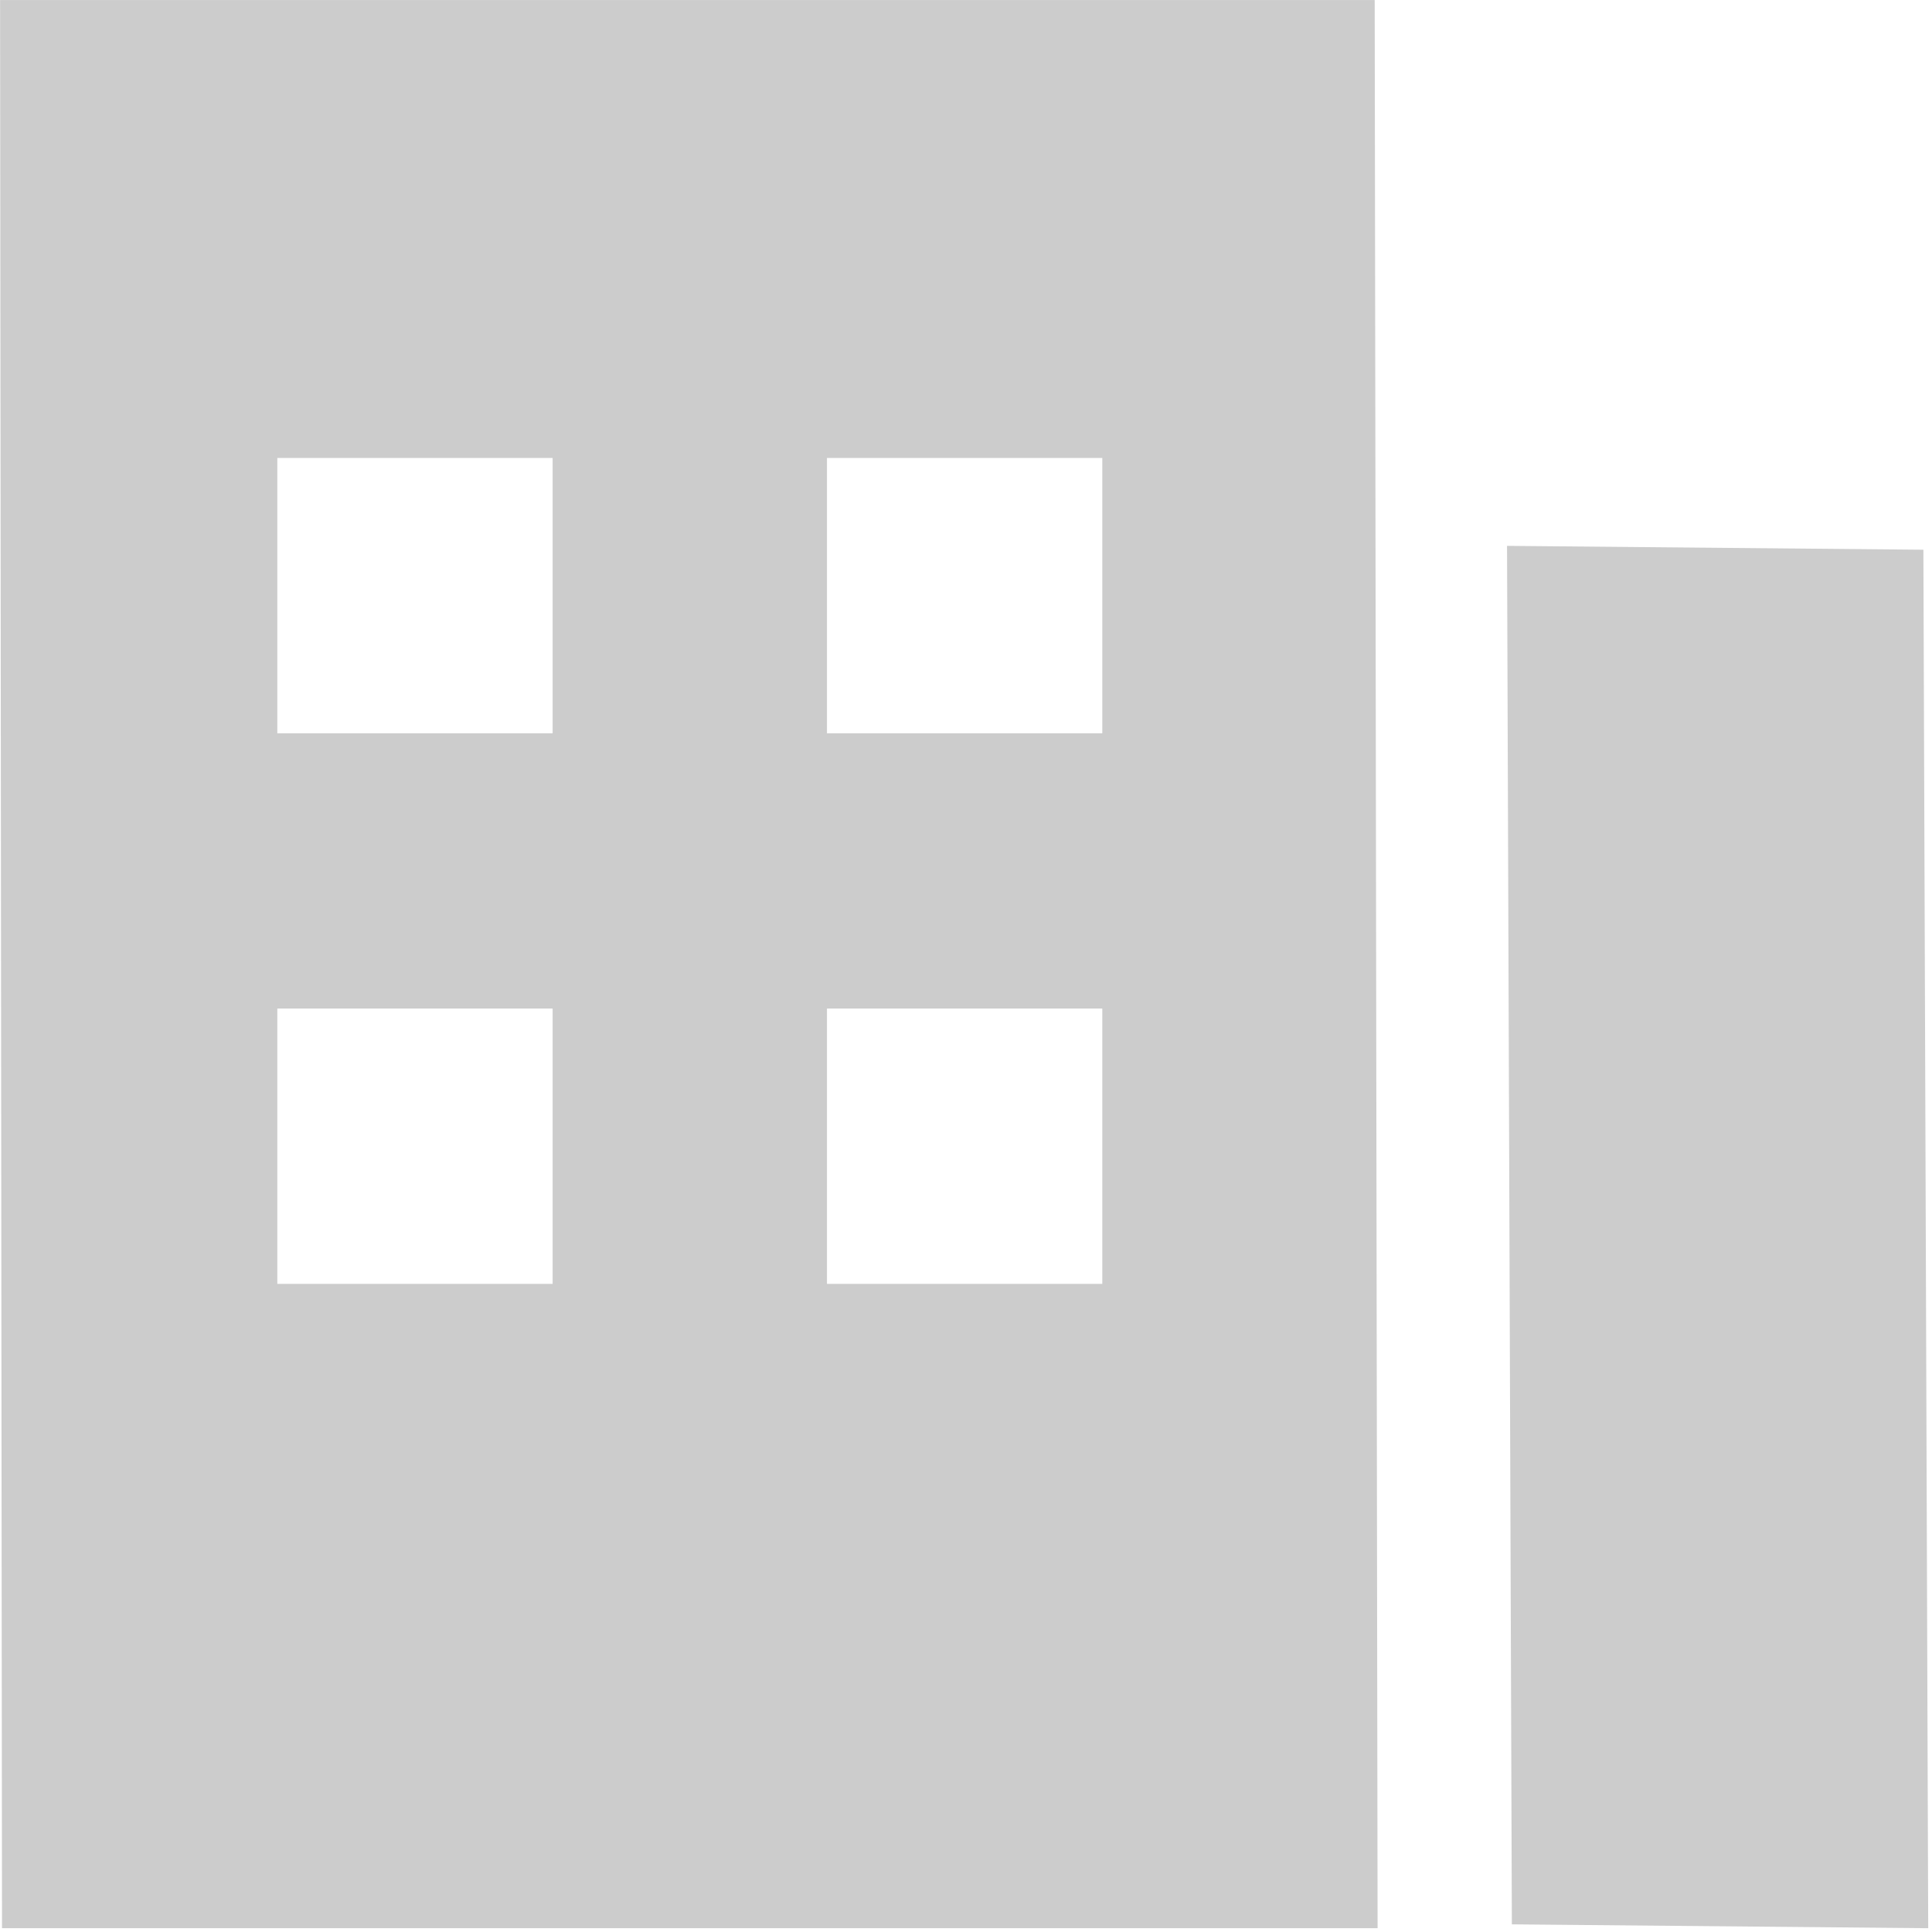<?xml version="1.0" encoding="UTF-8"?>
<svg width="26px" height="26px" viewBox="0 0 26 26" version="1.1" xmlns="http://www.w3.org/2000/svg" xmlns:xlink="http://www.w3.org/1999/xlink">
    <!-- Generator: Sketch 63.1 (92452) - https://sketch.com -->
    <title>公司</title>
    <desc>Created with Sketch.</desc>
    <g id="页面-1" stroke="none" stroke-width="1" fill="none" fill-rule="evenodd">
        <g id="0_02注册" transform="translate(-728, -538)" fill="#CCCCCC" fill-rule="nonzero">
            <g id="编组-3" transform="translate(650, 219)">
                <g id="公司" transform="translate(78, 319)">
                    <path d="M0.001,0.001 L18.5,0.001 L18.539,25.949 L0.027,25.949 L0.001,0.001 Z M3.732,6.163 L3.732,9.868 L7.437,9.868 L7.437,6.163 L3.732,6.163 Z M11.129,13.573 L11.129,17.278 L14.834,17.278 L14.834,13.573 L11.129,13.573 L11.129,13.573 Z M11.129,6.163 L11.129,9.868 L14.834,9.868 L14.834,6.163 L11.129,6.163 L11.129,6.163 Z M3.732,13.573 L3.732,17.278 L7.437,17.278 L7.437,13.573 L3.732,13.573 Z M20.281,7.346 L25.884,7.398 L25.949,25.949 L20.346,25.897 L20.281,7.346 Z" id="形状"></path>
                </g>
            </g>
        </g>
    </g>
</svg>